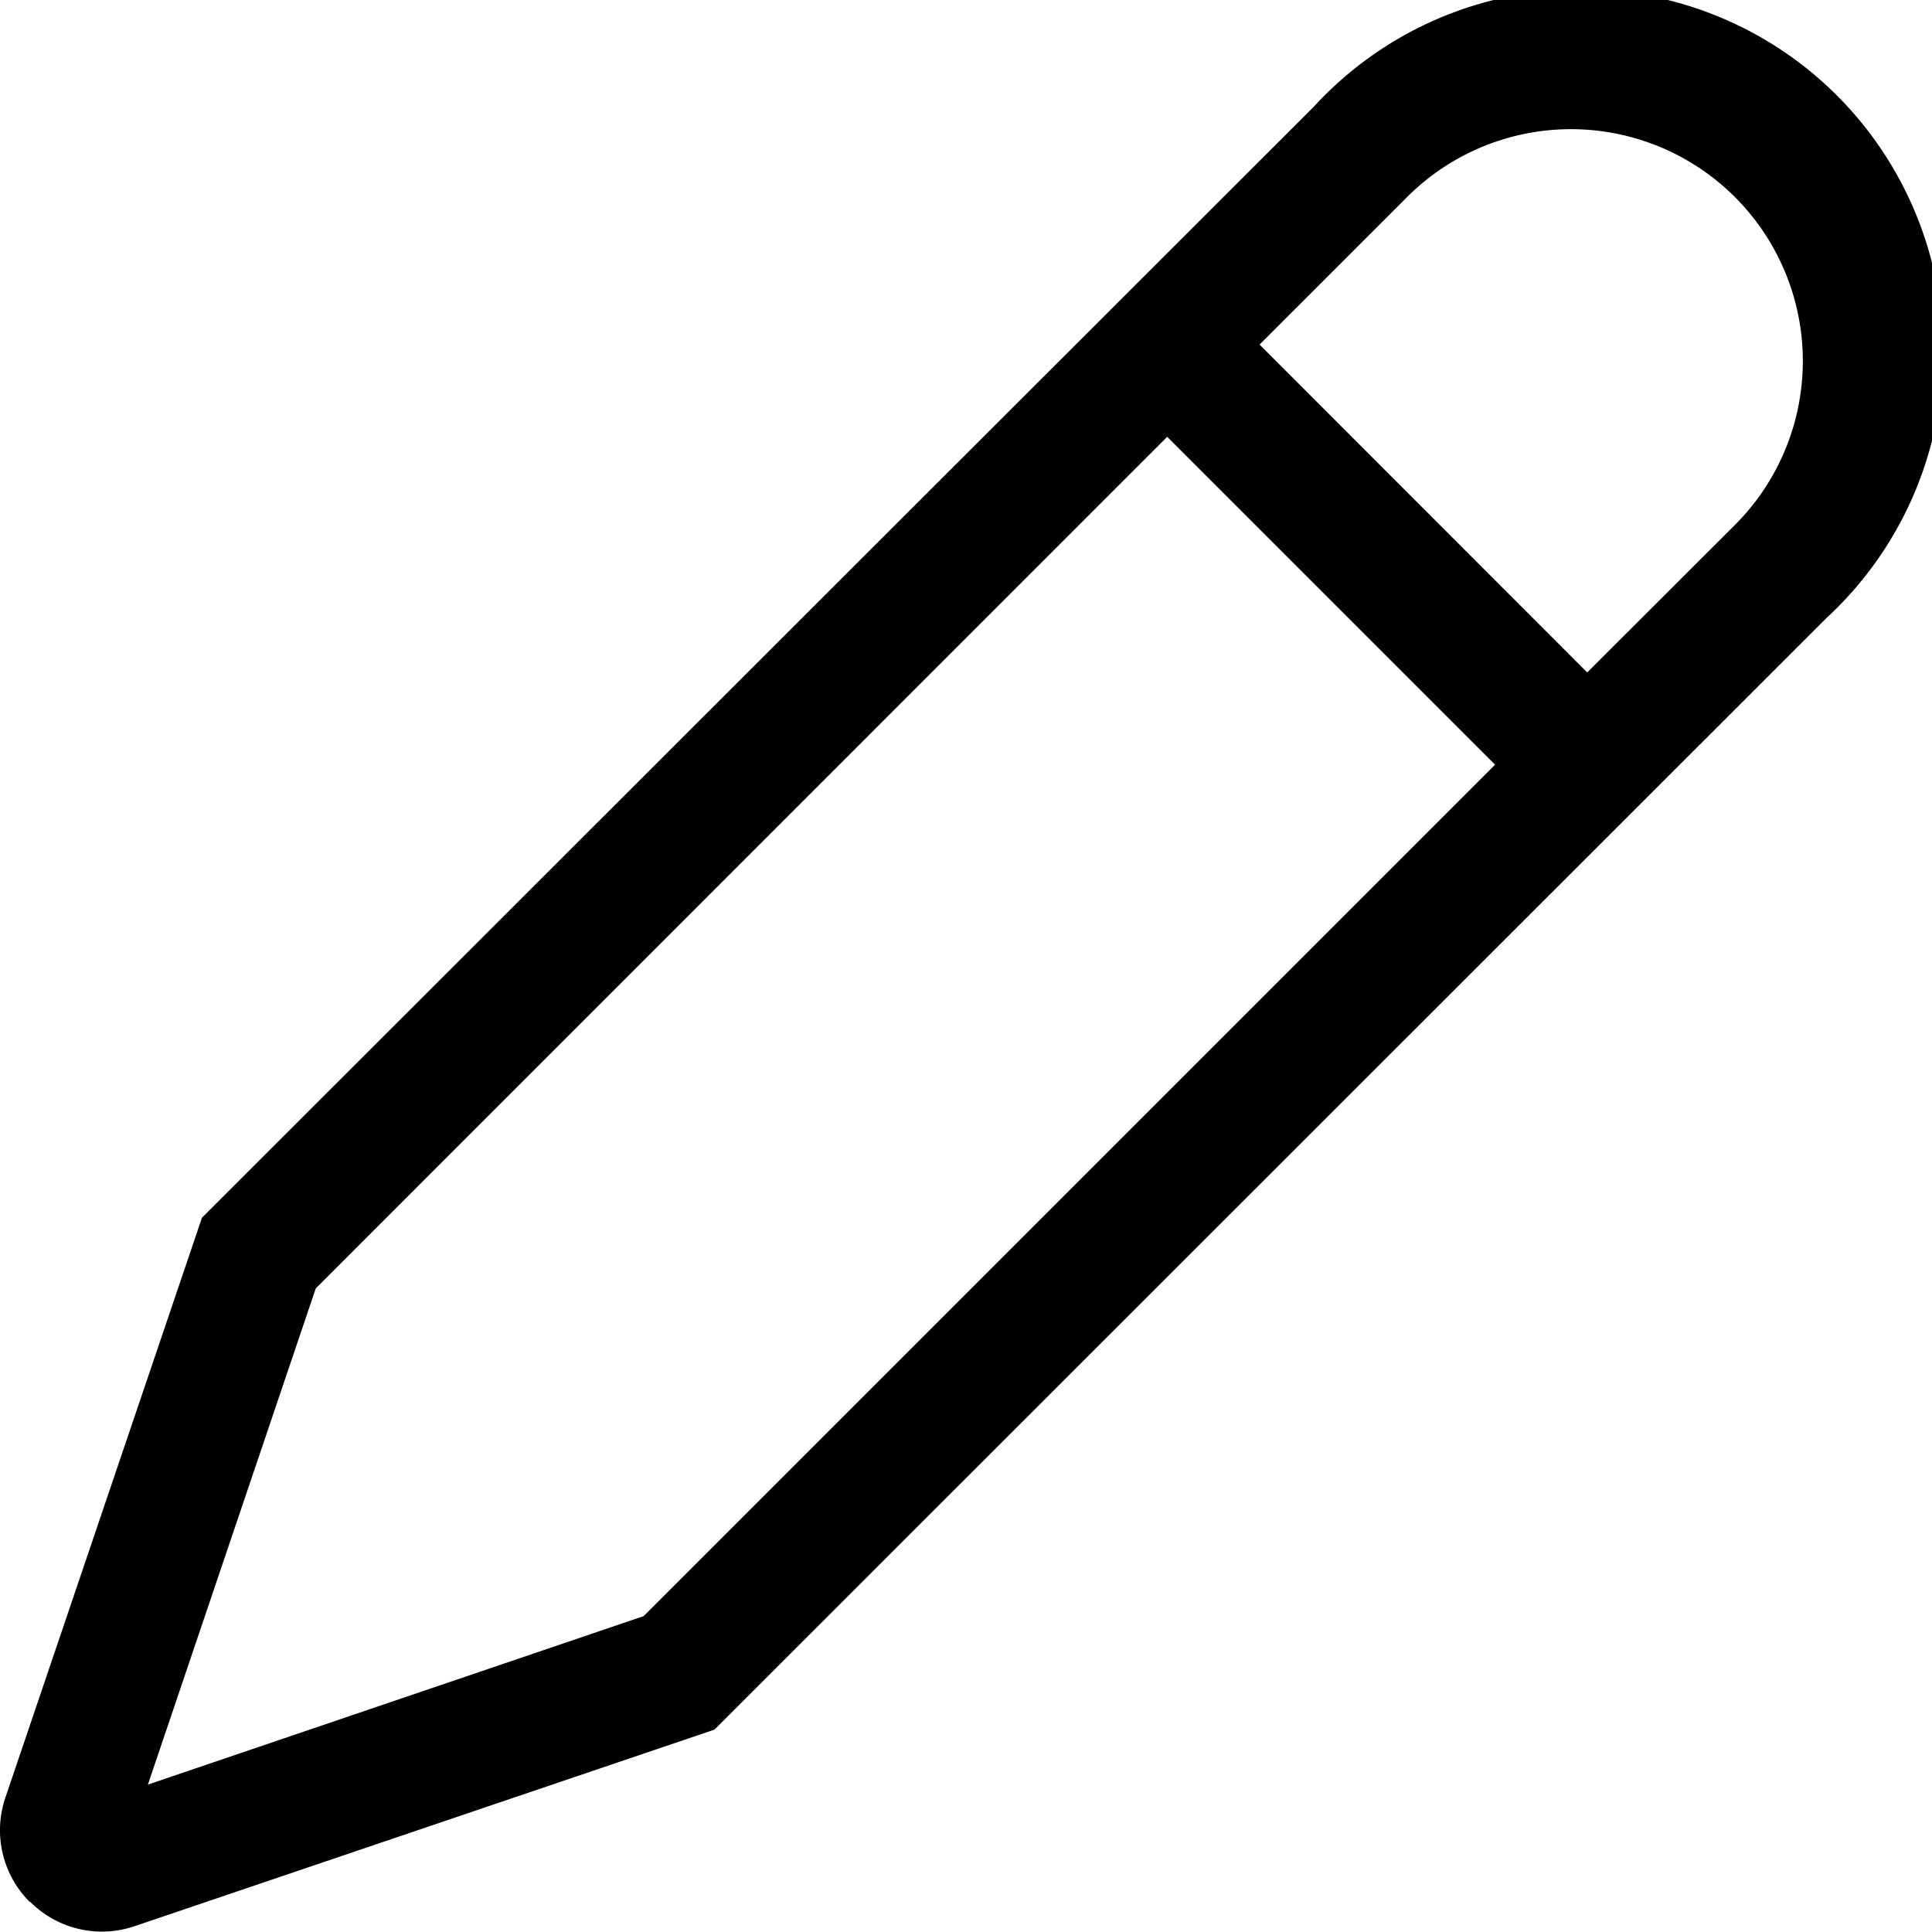 <svg xmlns="http://www.w3.org/2000/svg" width="20" height="20" viewBox="0 0 20 20">
  <path id="i_pencil" d="M1.88,20.812l0,0a1.049,1.049,0,0,0,.743.31,1.063,1.063,0,0,0,.342-.057l6-2.034L20.471,7.529a3.751,3.751,0,1,0-5.3-5.3L3.66,13.731l-2.034,6a1.049,1.049,0,0,0,.253,1.086ZM16.121,3.18a2.4,2.4,0,1,1,3.394,3.394L18,8.087,14.608,4.693ZM4.838,14.463l8.814-8.815,3.394,3.394L8.232,17.856,3.1,19.6Z" transform="translate(-1.569 -1.126)"/>
</svg>
